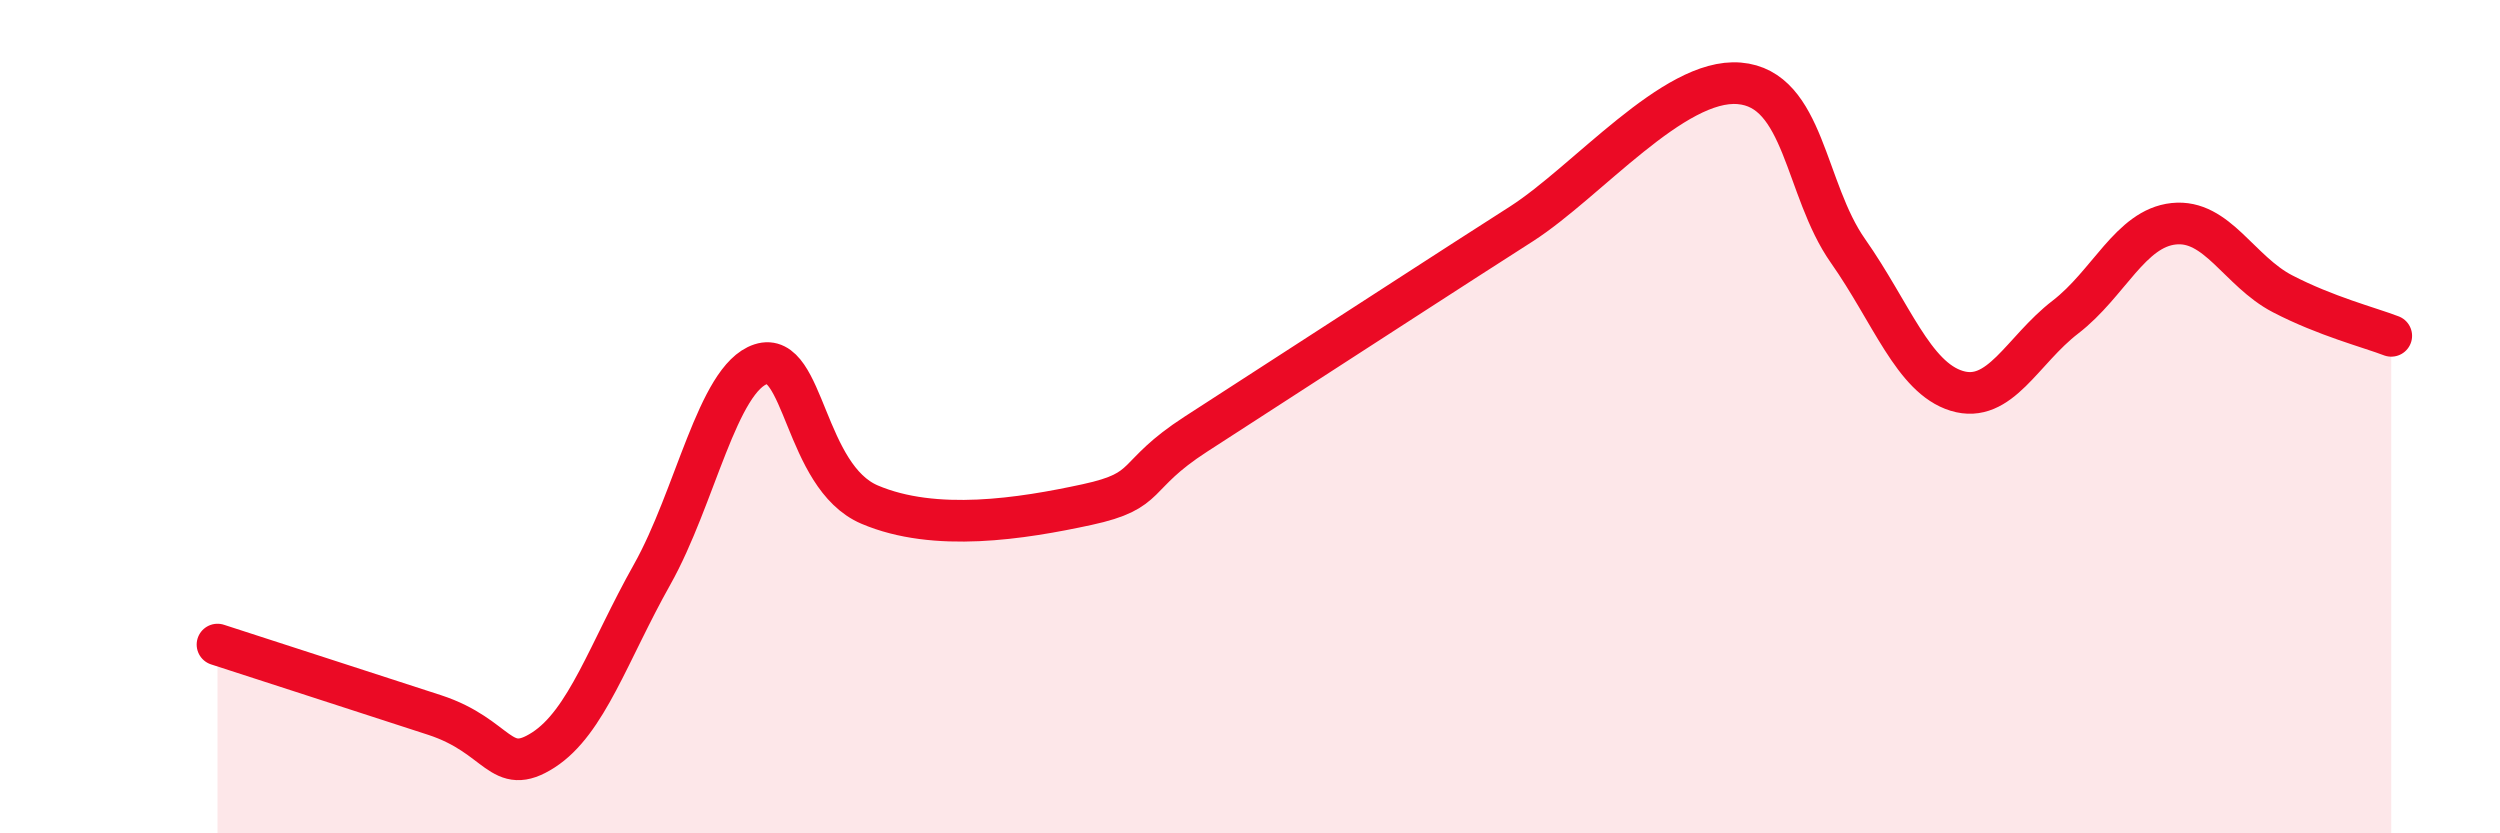 
    <svg width="60" height="20" viewBox="0 0 60 20" xmlns="http://www.w3.org/2000/svg">
      <path
        d="M 5.22,15.47 C 6.26,15.81 8.87,16.65 10.43,17.16 C 11.99,17.67 12,18.67 13.04,18 C 14.08,17.33 14.61,15.64 15.65,13.79 C 16.69,11.94 17.22,9.08 18.26,8.74 C 19.3,8.4 19.3,11.44 20.87,12.11 C 22.44,12.78 24.52,12.45 26.09,12.11 C 27.66,11.77 27.14,11.43 28.7,10.42 C 30.26,9.41 32.35,8.06 33.91,7.05 C 35.47,6.04 34.95,6.38 36.52,5.37 C 38.09,4.36 40.17,1.87 41.74,2 C 43.31,2.13 43.31,4.54 44.35,6.02 C 45.39,7.5 45.92,9.06 46.96,9.38 C 48,9.7 48.53,8.41 49.57,7.61 C 50.61,6.81 51.13,5.48 52.17,5.37 C 53.21,5.26 53.74,6.51 54.78,7.05 C 55.82,7.59 56.87,7.86 57.39,8.06L57.39 20L5.22 20Z"
        fill="#EB0A25"
        opacity="0.1"
        stroke-linecap="round"
        stroke-linejoin="round"
      />
      <path
        d="M 5.22,15.47 C 6.26,15.81 8.87,16.65 10.43,17.16 C 11.99,17.67 12,18.67 13.04,18 C 14.08,17.33 14.61,15.64 15.65,13.79 C 16.69,11.94 17.22,9.08 18.26,8.74 C 19.3,8.4 19.3,11.44 20.87,12.11 C 22.44,12.78 24.52,12.45 26.09,12.11 C 27.66,11.77 27.14,11.43 28.7,10.42 C 30.26,9.41 32.35,8.06 33.91,7.05 C 35.47,6.04 34.95,6.38 36.52,5.37 C 38.09,4.36 40.17,1.87 41.74,2 C 43.31,2.13 43.31,4.54 44.35,6.02 C 45.39,7.5 45.92,9.06 46.96,9.38 C 48,9.7 48.53,8.41 49.57,7.61 C 50.61,6.81 51.13,5.48 52.17,5.37 C 53.21,5.26 53.74,6.51 54.78,7.05 C 55.82,7.59 56.87,7.86 57.39,8.06"
        stroke="#EB0A25"
        stroke-width="1"
        fill="none"
        stroke-linecap="round"
        stroke-linejoin="round"
      />
    </svg>
  